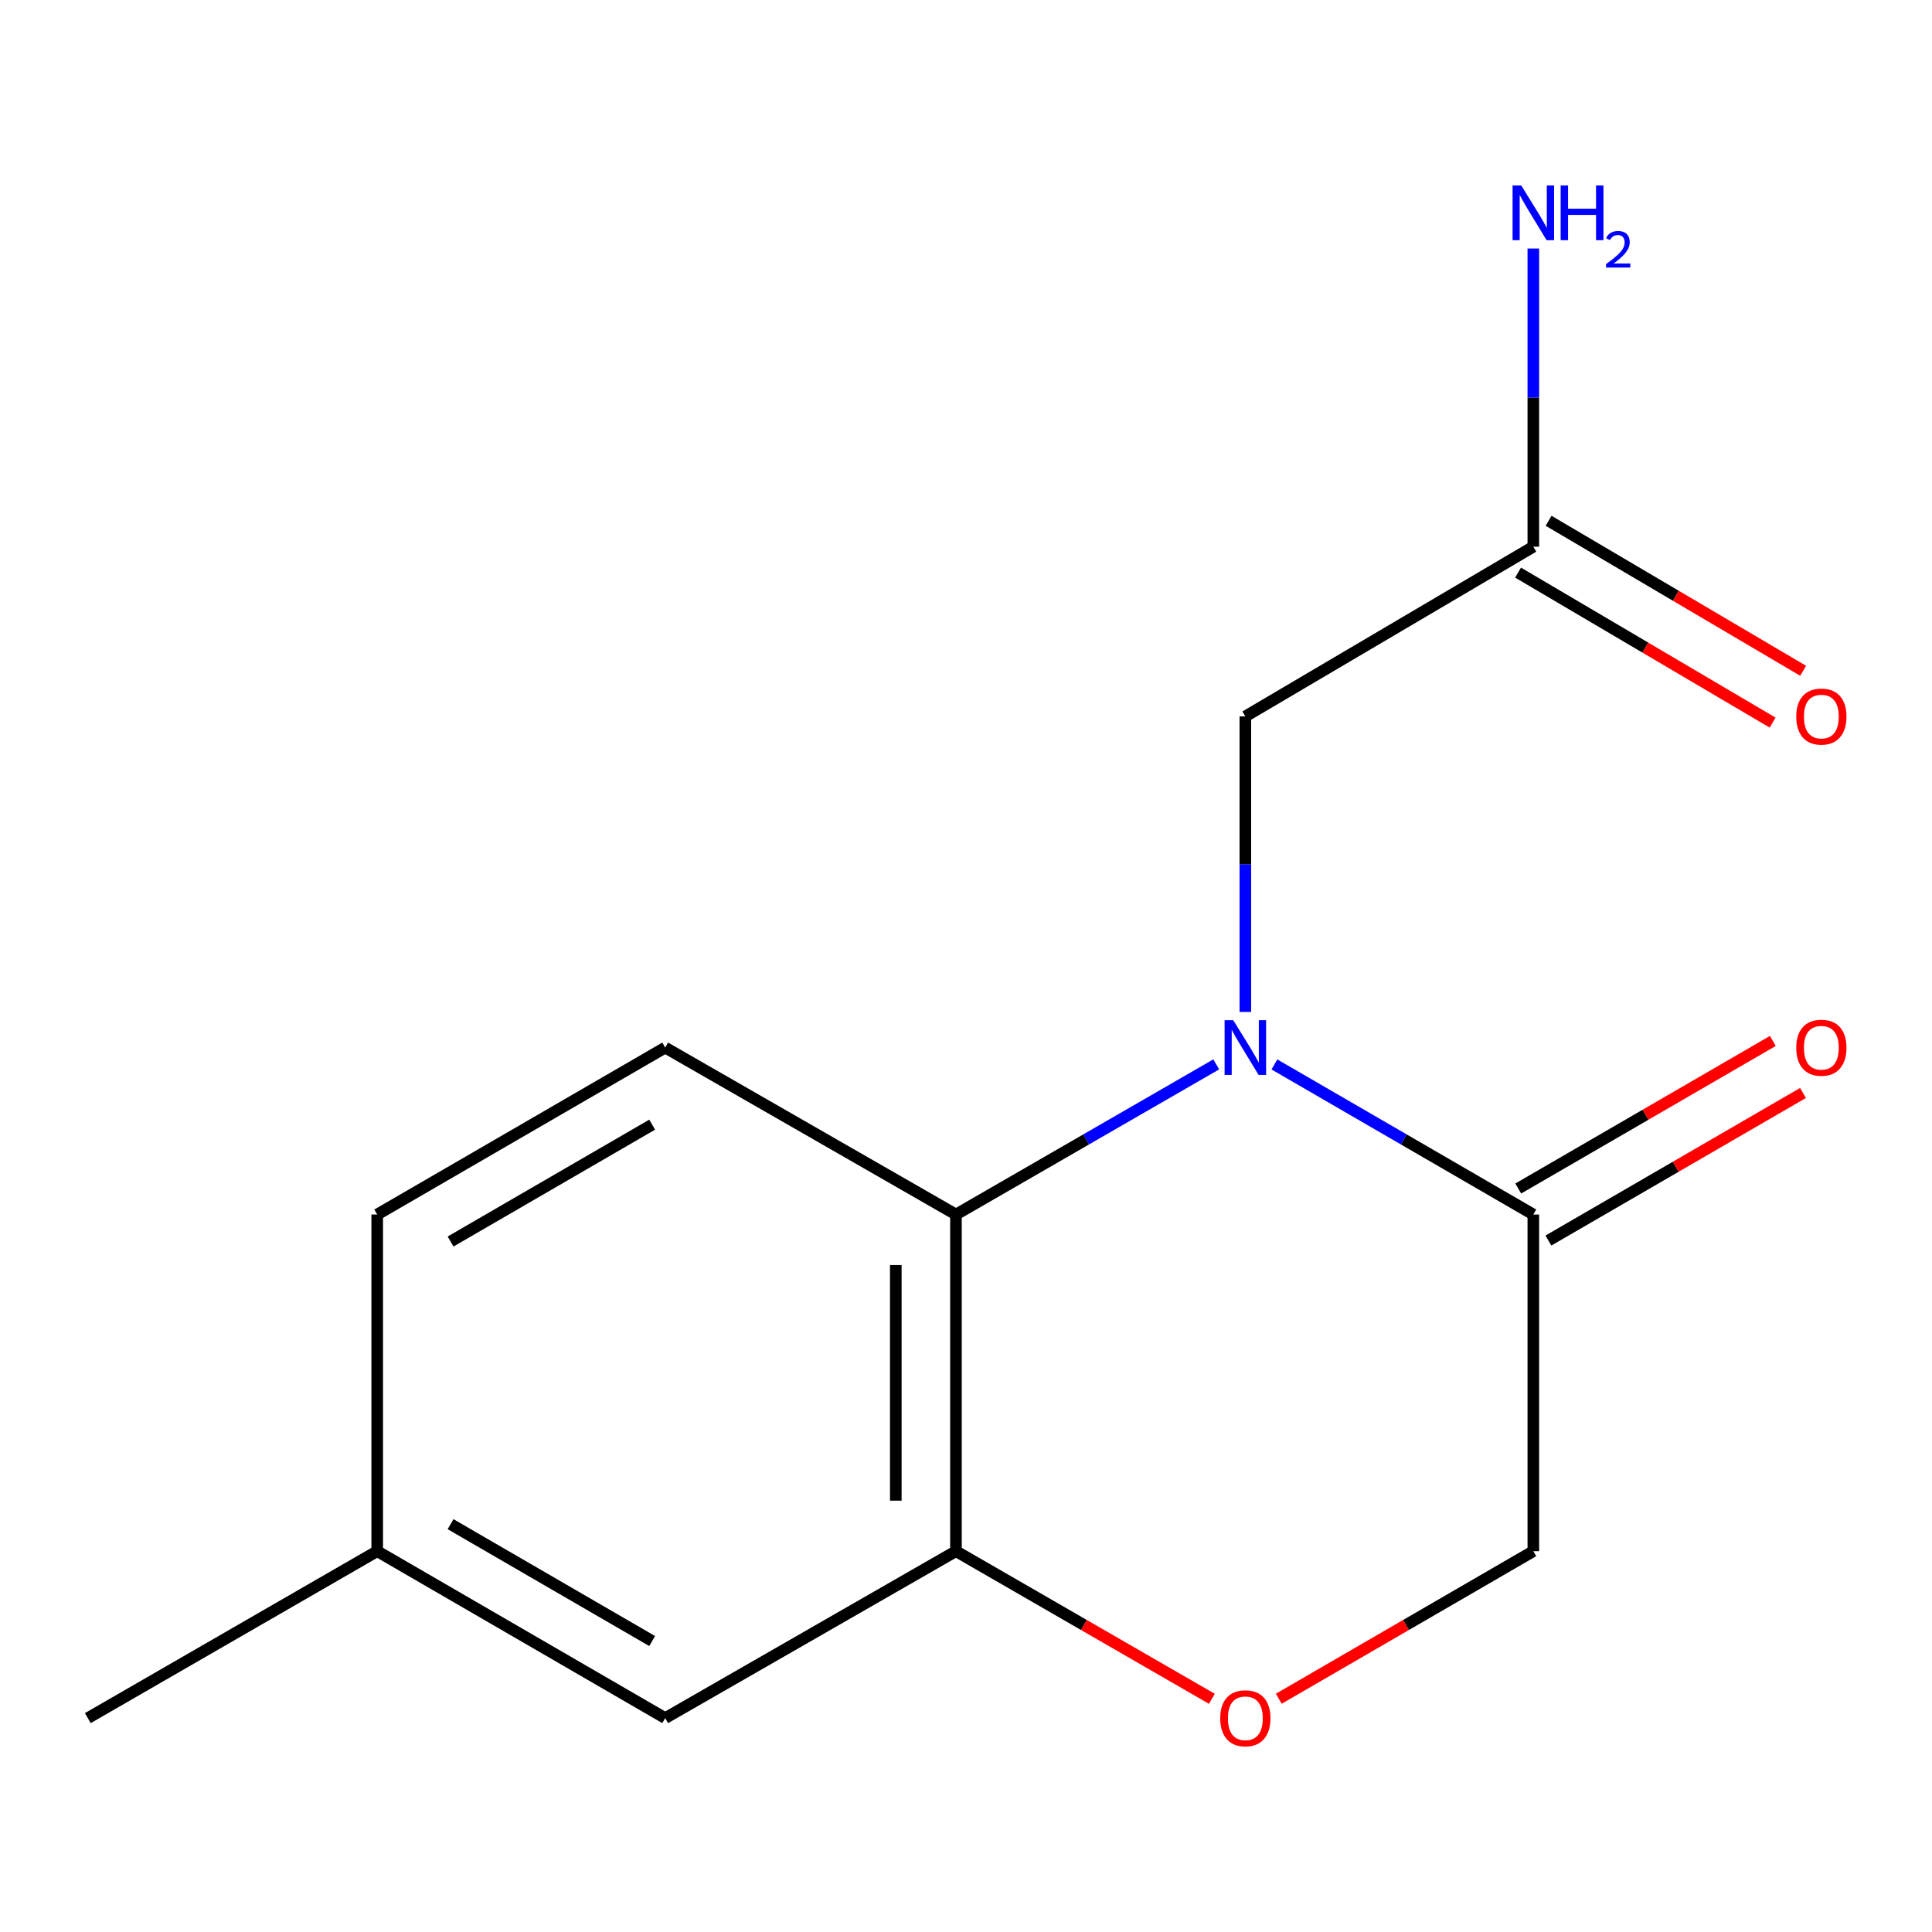 <?xml version='1.0' encoding='iso-8859-1'?>
<svg version='1.1' baseProfile='full'
              xmlns='http://www.w3.org/2000/svg'
                      xmlns:rdkit='http://www.rdkit.org/xml'
                      xmlns:xlink='http://www.w3.org/1999/xlink'
                  xml:space='preserve'
width='1000px' height='1000px' viewBox='0 0 1000 1000'>
<!-- END OF HEADER -->
<rect style='opacity:1.0;fill:#FFFFFF;stroke:none' width='1000' height='1000' x='0' y='0'> </rect>
<path class='bond-0' d='M 629.526,550.915 L 562.163,589.777' style='fill:none;fill-rule:evenodd;stroke:#0000FF;stroke-width:6px;stroke-linecap:butt;stroke-linejoin:miter;stroke-opacity:1' />
<path class='bond-0' d='M 562.163,589.777 L 494.801,628.638' style='fill:none;fill-rule:evenodd;stroke:#000000;stroke-width:6px;stroke-linecap:butt;stroke-linejoin:miter;stroke-opacity:1' />
<path class='bond-1' d='M 659.636,550.948 L 726.643,589.793' style='fill:none;fill-rule:evenodd;stroke:#0000FF;stroke-width:6px;stroke-linecap:butt;stroke-linejoin:miter;stroke-opacity:1' />
<path class='bond-1' d='M 726.643,589.793 L 793.65,628.638' style='fill:none;fill-rule:evenodd;stroke:#000000;stroke-width:6px;stroke-linecap:butt;stroke-linejoin:miter;stroke-opacity:1' />
<path class='bond-4' d='M 644.589,523.78 L 644.589,447.298' style='fill:none;fill-rule:evenodd;stroke:#0000FF;stroke-width:6px;stroke-linecap:butt;stroke-linejoin:miter;stroke-opacity:1' />
<path class='bond-4' d='M 644.589,447.298 L 644.589,370.816' style='fill:none;fill-rule:evenodd;stroke:#000000;stroke-width:6px;stroke-linecap:butt;stroke-linejoin:miter;stroke-opacity:1' />
<path class='bond-2' d='M 494.801,628.638 L 494.801,802.884' style='fill:none;fill-rule:evenodd;stroke:#000000;stroke-width:6px;stroke-linecap:butt;stroke-linejoin:miter;stroke-opacity:1' />
<path class='bond-2' d='M 463.667,654.775 L 463.667,776.747' style='fill:none;fill-rule:evenodd;stroke:#000000;stroke-width:6px;stroke-linecap:butt;stroke-linejoin:miter;stroke-opacity:1' />
<path class='bond-5' d='M 494.801,628.638 L 344.304,542.225' style='fill:none;fill-rule:evenodd;stroke:#000000;stroke-width:6px;stroke-linecap:butt;stroke-linejoin:miter;stroke-opacity:1' />
<path class='bond-7' d='M 793.65,628.638 L 793.65,802.884' style='fill:none;fill-rule:evenodd;stroke:#000000;stroke-width:6px;stroke-linecap:butt;stroke-linejoin:miter;stroke-opacity:1' />
<path class='bond-9' d='M 801.457,642.106 L 867.343,603.916' style='fill:none;fill-rule:evenodd;stroke:#000000;stroke-width:6px;stroke-linecap:butt;stroke-linejoin:miter;stroke-opacity:1' />
<path class='bond-9' d='M 867.343,603.916 L 933.228,565.725' style='fill:none;fill-rule:evenodd;stroke:#FF0000;stroke-width:6px;stroke-linecap:butt;stroke-linejoin:miter;stroke-opacity:1' />
<path class='bond-9' d='M 785.844,615.17 L 851.729,576.98' style='fill:none;fill-rule:evenodd;stroke:#000000;stroke-width:6px;stroke-linecap:butt;stroke-linejoin:miter;stroke-opacity:1' />
<path class='bond-9' d='M 851.729,576.98 L 917.615,538.789' style='fill:none;fill-rule:evenodd;stroke:#FF0000;stroke-width:6px;stroke-linecap:butt;stroke-linejoin:miter;stroke-opacity:1' />
<path class='bond-8' d='M 494.801,802.884 L 344.304,889.297' style='fill:none;fill-rule:evenodd;stroke:#000000;stroke-width:6px;stroke-linecap:butt;stroke-linejoin:miter;stroke-opacity:1' />
<path class='bond-15' d='M 494.801,802.884 L 561.033,841.093' style='fill:none;fill-rule:evenodd;stroke:#000000;stroke-width:6px;stroke-linecap:butt;stroke-linejoin:miter;stroke-opacity:1' />
<path class='bond-15' d='M 561.033,841.093 L 627.266,879.303' style='fill:none;fill-rule:evenodd;stroke:#FF0000;stroke-width:6px;stroke-linecap:butt;stroke-linejoin:miter;stroke-opacity:1' />
<path class='bond-3' d='M 661.896,879.264 L 727.773,841.074' style='fill:none;fill-rule:evenodd;stroke:#FF0000;stroke-width:6px;stroke-linecap:butt;stroke-linejoin:miter;stroke-opacity:1' />
<path class='bond-3' d='M 727.773,841.074 L 793.65,802.884' style='fill:none;fill-rule:evenodd;stroke:#000000;stroke-width:6px;stroke-linecap:butt;stroke-linejoin:miter;stroke-opacity:1' />
<path class='bond-6' d='M 644.589,370.816 L 793.65,282.967' style='fill:none;fill-rule:evenodd;stroke:#000000;stroke-width:6px;stroke-linecap:butt;stroke-linejoin:miter;stroke-opacity:1' />
<path class='bond-12' d='M 344.304,542.225 L 195.242,628.638' style='fill:none;fill-rule:evenodd;stroke:#000000;stroke-width:6px;stroke-linecap:butt;stroke-linejoin:miter;stroke-opacity:1' />
<path class='bond-12' d='M 337.559,582.122 L 233.216,642.611' style='fill:none;fill-rule:evenodd;stroke:#000000;stroke-width:6px;stroke-linecap:butt;stroke-linejoin:miter;stroke-opacity:1' />
<path class='bond-10' d='M 785.747,296.379 L 851.624,335.198' style='fill:none;fill-rule:evenodd;stroke:#000000;stroke-width:6px;stroke-linecap:butt;stroke-linejoin:miter;stroke-opacity:1' />
<path class='bond-10' d='M 851.624,335.198 L 917.5,374.018' style='fill:none;fill-rule:evenodd;stroke:#FF0000;stroke-width:6px;stroke-linecap:butt;stroke-linejoin:miter;stroke-opacity:1' />
<path class='bond-10' d='M 801.554,269.556 L 867.43,308.375' style='fill:none;fill-rule:evenodd;stroke:#000000;stroke-width:6px;stroke-linecap:butt;stroke-linejoin:miter;stroke-opacity:1' />
<path class='bond-10' d='M 867.43,308.375 L 933.306,347.195' style='fill:none;fill-rule:evenodd;stroke:#FF0000;stroke-width:6px;stroke-linecap:butt;stroke-linejoin:miter;stroke-opacity:1' />
<path class='bond-11' d='M 793.65,282.967 L 793.65,205.803' style='fill:none;fill-rule:evenodd;stroke:#000000;stroke-width:6px;stroke-linecap:butt;stroke-linejoin:miter;stroke-opacity:1' />
<path class='bond-11' d='M 793.65,205.803 L 793.65,128.638' style='fill:none;fill-rule:evenodd;stroke:#0000FF;stroke-width:6px;stroke-linecap:butt;stroke-linejoin:miter;stroke-opacity:1' />
<path class='bond-16' d='M 344.304,889.297 L 195.242,802.884' style='fill:none;fill-rule:evenodd;stroke:#000000;stroke-width:6px;stroke-linecap:butt;stroke-linejoin:miter;stroke-opacity:1' />
<path class='bond-16' d='M 337.559,849.4 L 233.216,788.911' style='fill:none;fill-rule:evenodd;stroke:#000000;stroke-width:6px;stroke-linecap:butt;stroke-linejoin:miter;stroke-opacity:1' />
<path class='bond-13' d='M 195.242,628.638 L 195.242,802.884' style='fill:none;fill-rule:evenodd;stroke:#000000;stroke-width:6px;stroke-linecap:butt;stroke-linejoin:miter;stroke-opacity:1' />
<path class='bond-14' d='M 195.242,802.884 L 45.455,889.297' style='fill:none;fill-rule:evenodd;stroke:#000000;stroke-width:6px;stroke-linecap:butt;stroke-linejoin:miter;stroke-opacity:1' />
<path  class='atom-0' d='M 638.329 528.065
L 647.609 543.065
Q 648.529 544.545, 650.009 547.225
Q 651.489 549.905, 651.569 550.065
L 651.569 528.065
L 655.329 528.065
L 655.329 556.385
L 651.449 556.385
L 641.489 539.985
Q 640.329 538.065, 639.089 535.865
Q 637.889 533.665, 637.529 532.985
L 637.529 556.385
L 633.849 556.385
L 633.849 528.065
L 638.329 528.065
' fill='#0000FF'/>
<path  class='atom-4' d='M 631.589 889.377
Q 631.589 882.577, 634.949 878.777
Q 638.309 874.977, 644.589 874.977
Q 650.869 874.977, 654.229 878.777
Q 657.589 882.577, 657.589 889.377
Q 657.589 896.257, 654.189 900.177
Q 650.789 904.057, 644.589 904.057
Q 638.349 904.057, 634.949 900.177
Q 631.589 896.297, 631.589 889.377
M 644.589 900.857
Q 648.909 900.857, 651.229 897.977
Q 653.589 895.057, 653.589 889.377
Q 653.589 883.817, 651.229 881.017
Q 648.909 878.177, 644.589 878.177
Q 640.269 878.177, 637.909 880.977
Q 635.589 883.777, 635.589 889.377
Q 635.589 895.097, 637.909 897.977
Q 640.269 900.857, 644.589 900.857
' fill='#FF0000'/>
<path  class='atom-10' d='M 929.729 542.305
Q 929.729 535.505, 933.089 531.705
Q 936.449 527.905, 942.729 527.905
Q 949.009 527.905, 952.369 531.705
Q 955.729 535.505, 955.729 542.305
Q 955.729 549.185, 952.329 553.105
Q 948.929 556.985, 942.729 556.985
Q 936.489 556.985, 933.089 553.105
Q 929.729 549.225, 929.729 542.305
M 942.729 553.785
Q 947.049 553.785, 949.369 550.905
Q 951.729 547.985, 951.729 542.305
Q 951.729 536.745, 949.369 533.945
Q 947.049 531.105, 942.729 531.105
Q 938.409 531.105, 936.049 533.905
Q 933.729 536.705, 933.729 542.305
Q 933.729 548.025, 936.049 550.905
Q 938.409 553.785, 942.729 553.785
' fill='#FF0000'/>
<path  class='atom-11' d='M 929.729 370.896
Q 929.729 364.096, 933.089 360.296
Q 936.449 356.496, 942.729 356.496
Q 949.009 356.496, 952.369 360.296
Q 955.729 364.096, 955.729 370.896
Q 955.729 377.776, 952.329 381.696
Q 948.929 385.576, 942.729 385.576
Q 936.489 385.576, 933.089 381.696
Q 929.729 377.816, 929.729 370.896
M 942.729 382.376
Q 947.049 382.376, 949.369 379.496
Q 951.729 376.576, 951.729 370.896
Q 951.729 365.336, 949.369 362.536
Q 947.049 359.696, 942.729 359.696
Q 938.409 359.696, 936.049 362.496
Q 933.729 365.296, 933.729 370.896
Q 933.729 376.616, 936.049 379.496
Q 938.409 382.376, 942.729 382.376
' fill='#FF0000'/>
<path  class='atom-12' d='M 787.39 95.998
L 796.67 110.998
Q 797.59 112.478, 799.07 115.158
Q 800.55 117.838, 800.63 117.998
L 800.63 95.998
L 804.39 95.998
L 804.39 124.318
L 800.51 124.318
L 790.55 107.918
Q 789.39 105.998, 788.15 103.798
Q 786.95 101.598, 786.59 100.918
L 786.59 124.318
L 782.91 124.318
L 782.91 95.998
L 787.39 95.998
' fill='#0000FF'/>
<path  class='atom-12' d='M 807.79 95.998
L 811.63 95.998
L 811.63 108.038
L 826.11 108.038
L 826.11 95.998
L 829.95 95.998
L 829.95 124.318
L 826.11 124.318
L 826.11 111.238
L 811.63 111.238
L 811.63 124.318
L 807.79 124.318
L 807.79 95.998
' fill='#0000FF'/>
<path  class='atom-12' d='M 831.323 123.324
Q 832.01 121.555, 833.646 120.578
Q 835.283 119.575, 837.554 119.575
Q 840.378 119.575, 841.962 121.106
Q 843.546 122.638, 843.546 125.357
Q 843.546 128.129, 841.487 130.716
Q 839.454 133.303, 835.23 136.366
L 843.863 136.366
L 843.863 138.478
L 831.27 138.478
L 831.27 136.709
Q 834.755 134.227, 836.814 132.379
Q 838.9 130.531, 839.903 128.868
Q 840.906 127.205, 840.906 125.489
Q 840.906 123.694, 840.009 122.69
Q 839.111 121.687, 837.554 121.687
Q 836.049 121.687, 835.046 122.294
Q 834.042 122.902, 833.33 124.248
L 831.323 123.324
' fill='#0000FF'/>
</svg>

